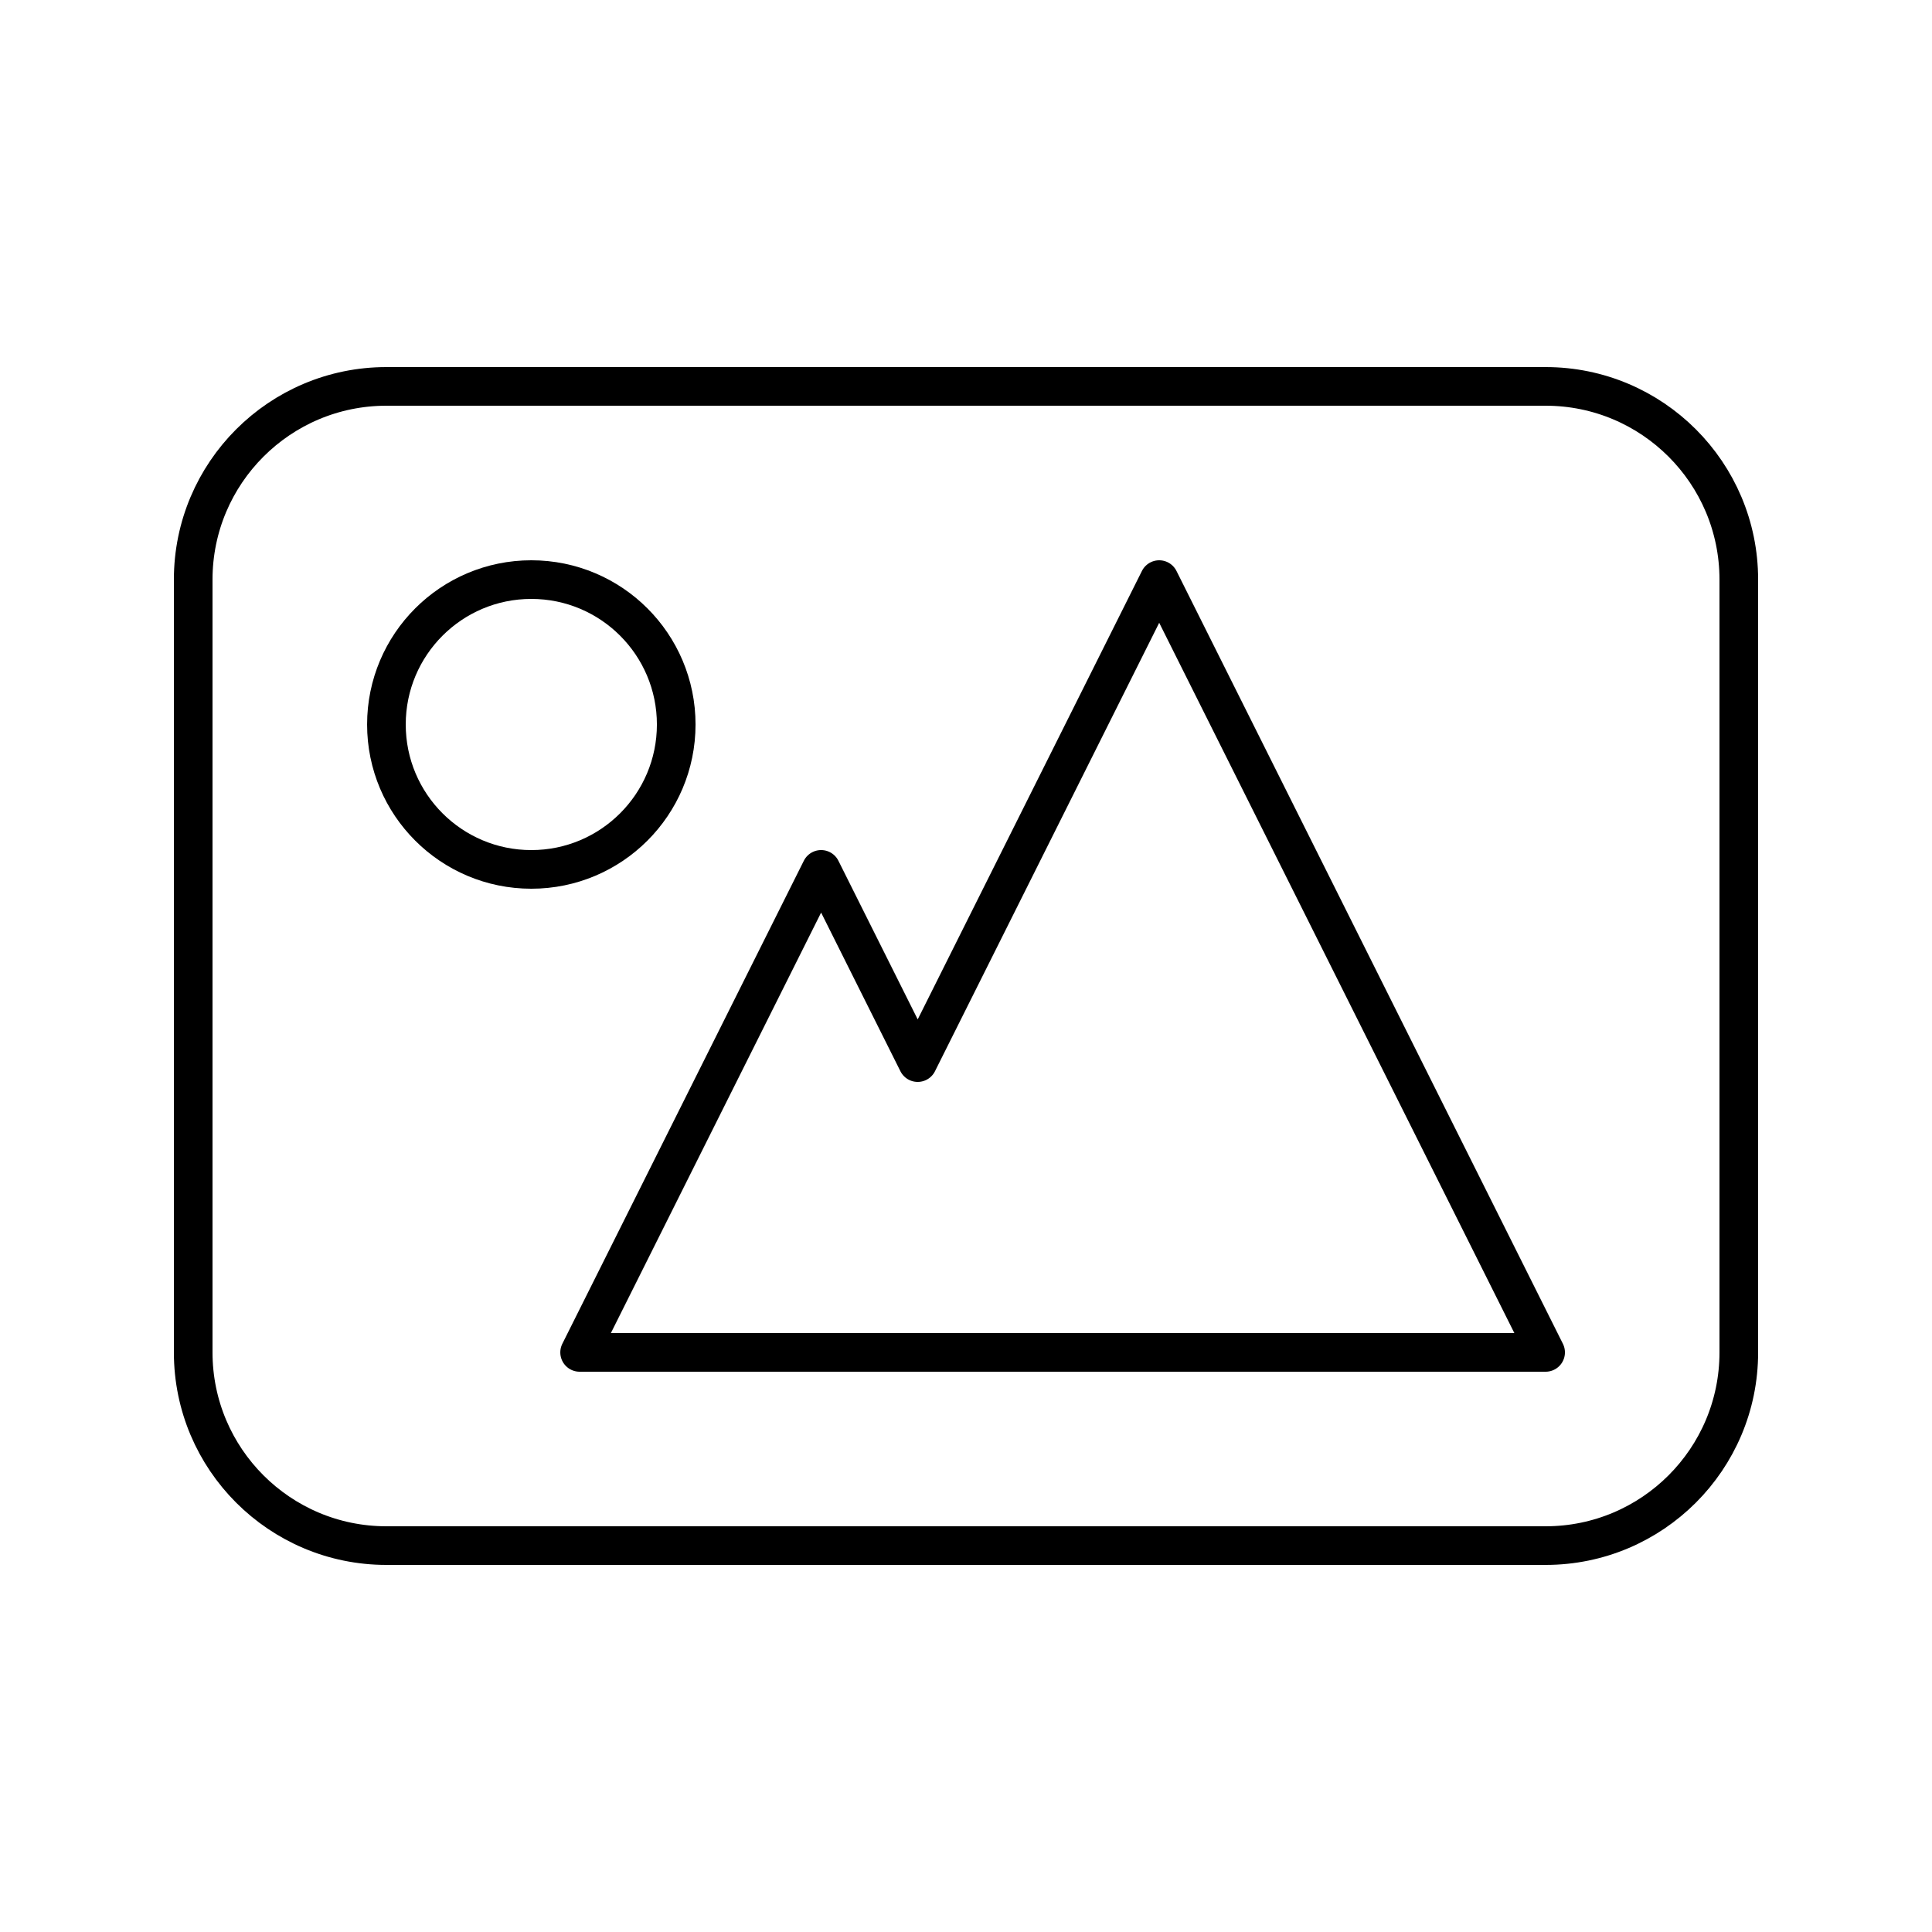 <?xml version="1.0" encoding="utf-8"?>
<!-- Generator: Adobe Illustrator 16.0.0, SVG Export Plug-In . SVG Version: 6.00 Build 0)  -->
<!DOCTYPE svg PUBLIC "-//W3C//DTD SVG 1.0//EN" "http://www.w3.org/TR/2001/REC-SVG-20010904/DTD/svg10.dtd">
<svg version="1.0" id="Layer_1" xmlns="http://www.w3.org/2000/svg" xmlns:xlink="http://www.w3.org/1999/xlink" x="0px" y="0px"
	 width="100px" height="100px" viewBox="0 0 100 100" enable-background="new 0 0 100 100" xml:space="preserve">
<polygon fill="none" stroke="#000000" stroke-width="2" stroke-linecap="round" stroke-linejoin="round" stroke-miterlimit="10" points="
	60,30 47.5,55 42.501,44.999 30.001,70 80.001,70 "/>
<path fill="none" stroke="#000000" stroke-width="2" stroke-linecap="round" stroke-linejoin="round" stroke-miterlimit="10" d="
	M20.001,20C14.479,20,10,24.478,10,30v40c0,5.521,4.479,10,10.001,10h59.998C85.521,80,90,75.523,90,70V30
	C90,24.478,85.523,20,80.001,20L20.001,20z"/>
<circle fill="none" stroke="#000000" stroke-width="2" stroke-linecap="round" stroke-linejoin="round" stroke-miterlimit="10" cx="27.501" cy="37.5" r="7.5"/>
</svg>
